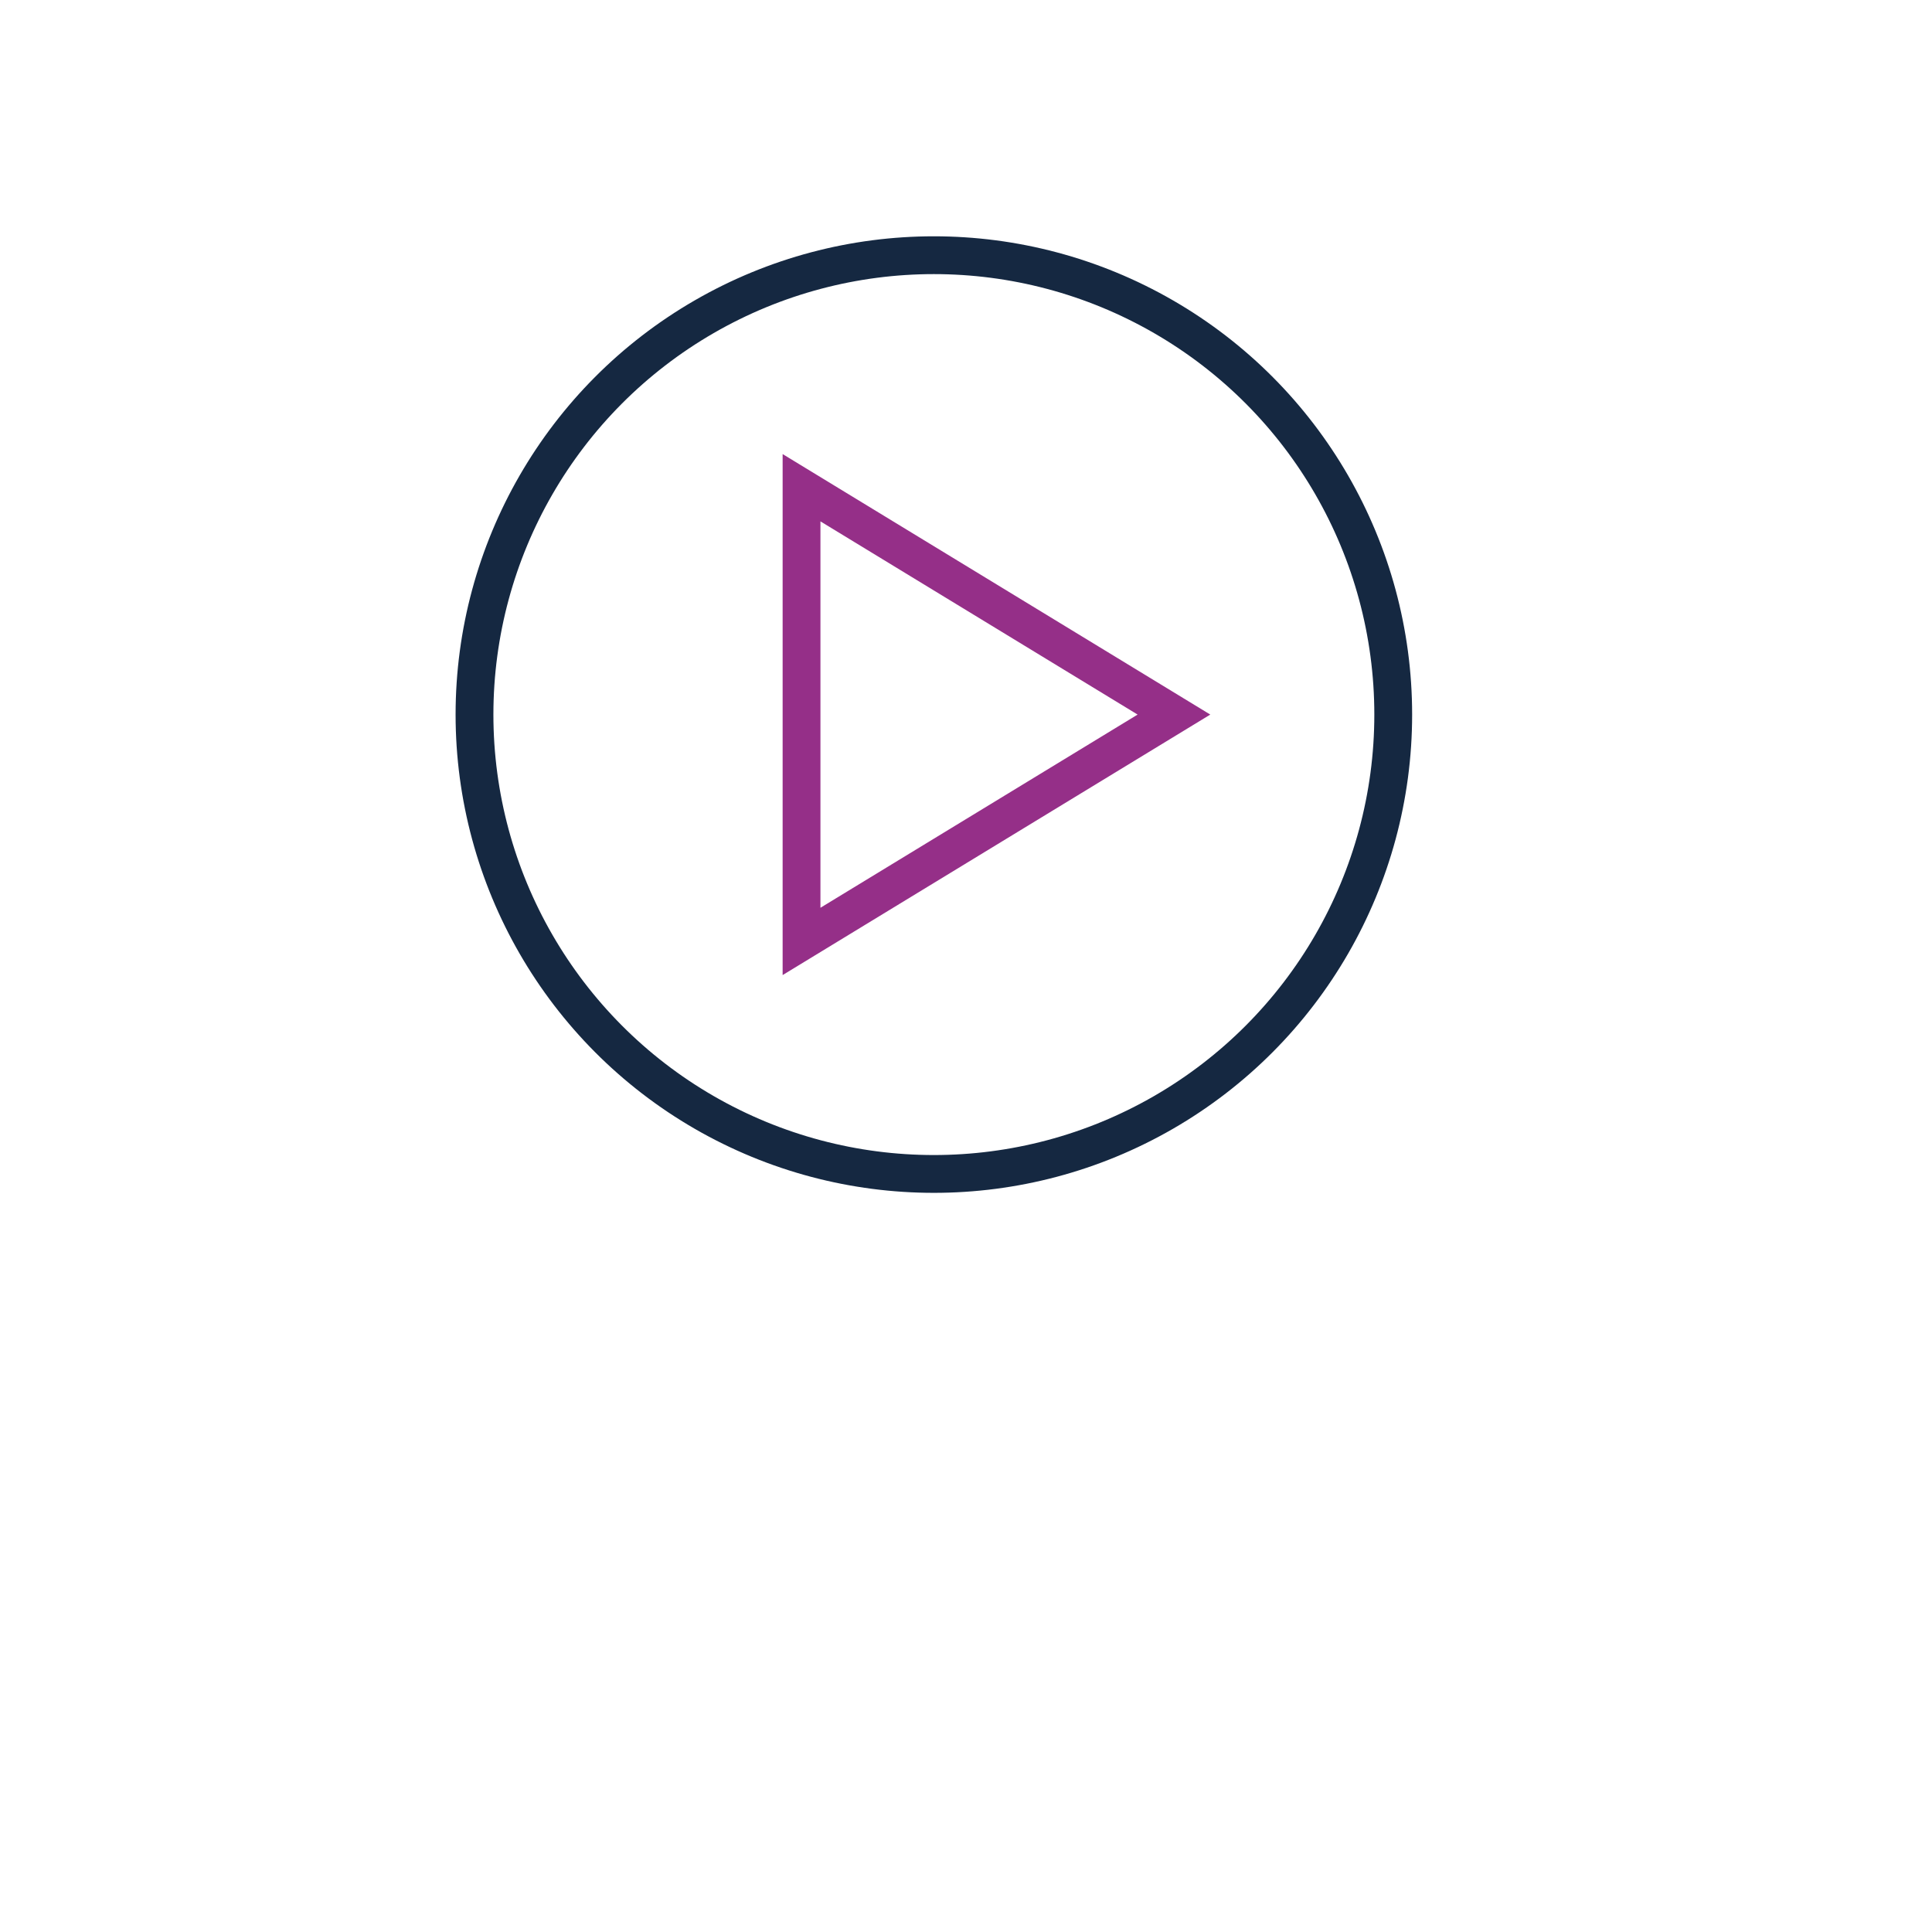 <?xml version="1.0" encoding="utf-8"?>
<!-- Generator: Adobe Illustrator 28.0.0, SVG Export Plug-In . SVG Version: 6.00 Build 0)  -->
<svg version="1.1" id="Website" xmlns="http://www.w3.org/2000/svg" xmlns:xlink="http://www.w3.org/1999/xlink" x="0px" y="0px"
	 viewBox="0 0 102.2 102.2" style="enable-background:new 0 0 102.2 102.2;" xml:space="preserve">
<style type="text/css">
	.st0{fill:none;stroke:#152841;stroke-width:2;stroke-miterlimit:10;}
	.st1{fill:none;stroke:#952F88;stroke-width:2;stroke-miterlimit:10;}
</style>
<g>
	<circle class="st0" cx="49.4" cy="37.8" r="24.3"/>
	<g>
		<polygon class="st1" points="42.4,49.8 42.4,25.8 62.1,37.8 		"/>
	</g>
</g>
</svg>
